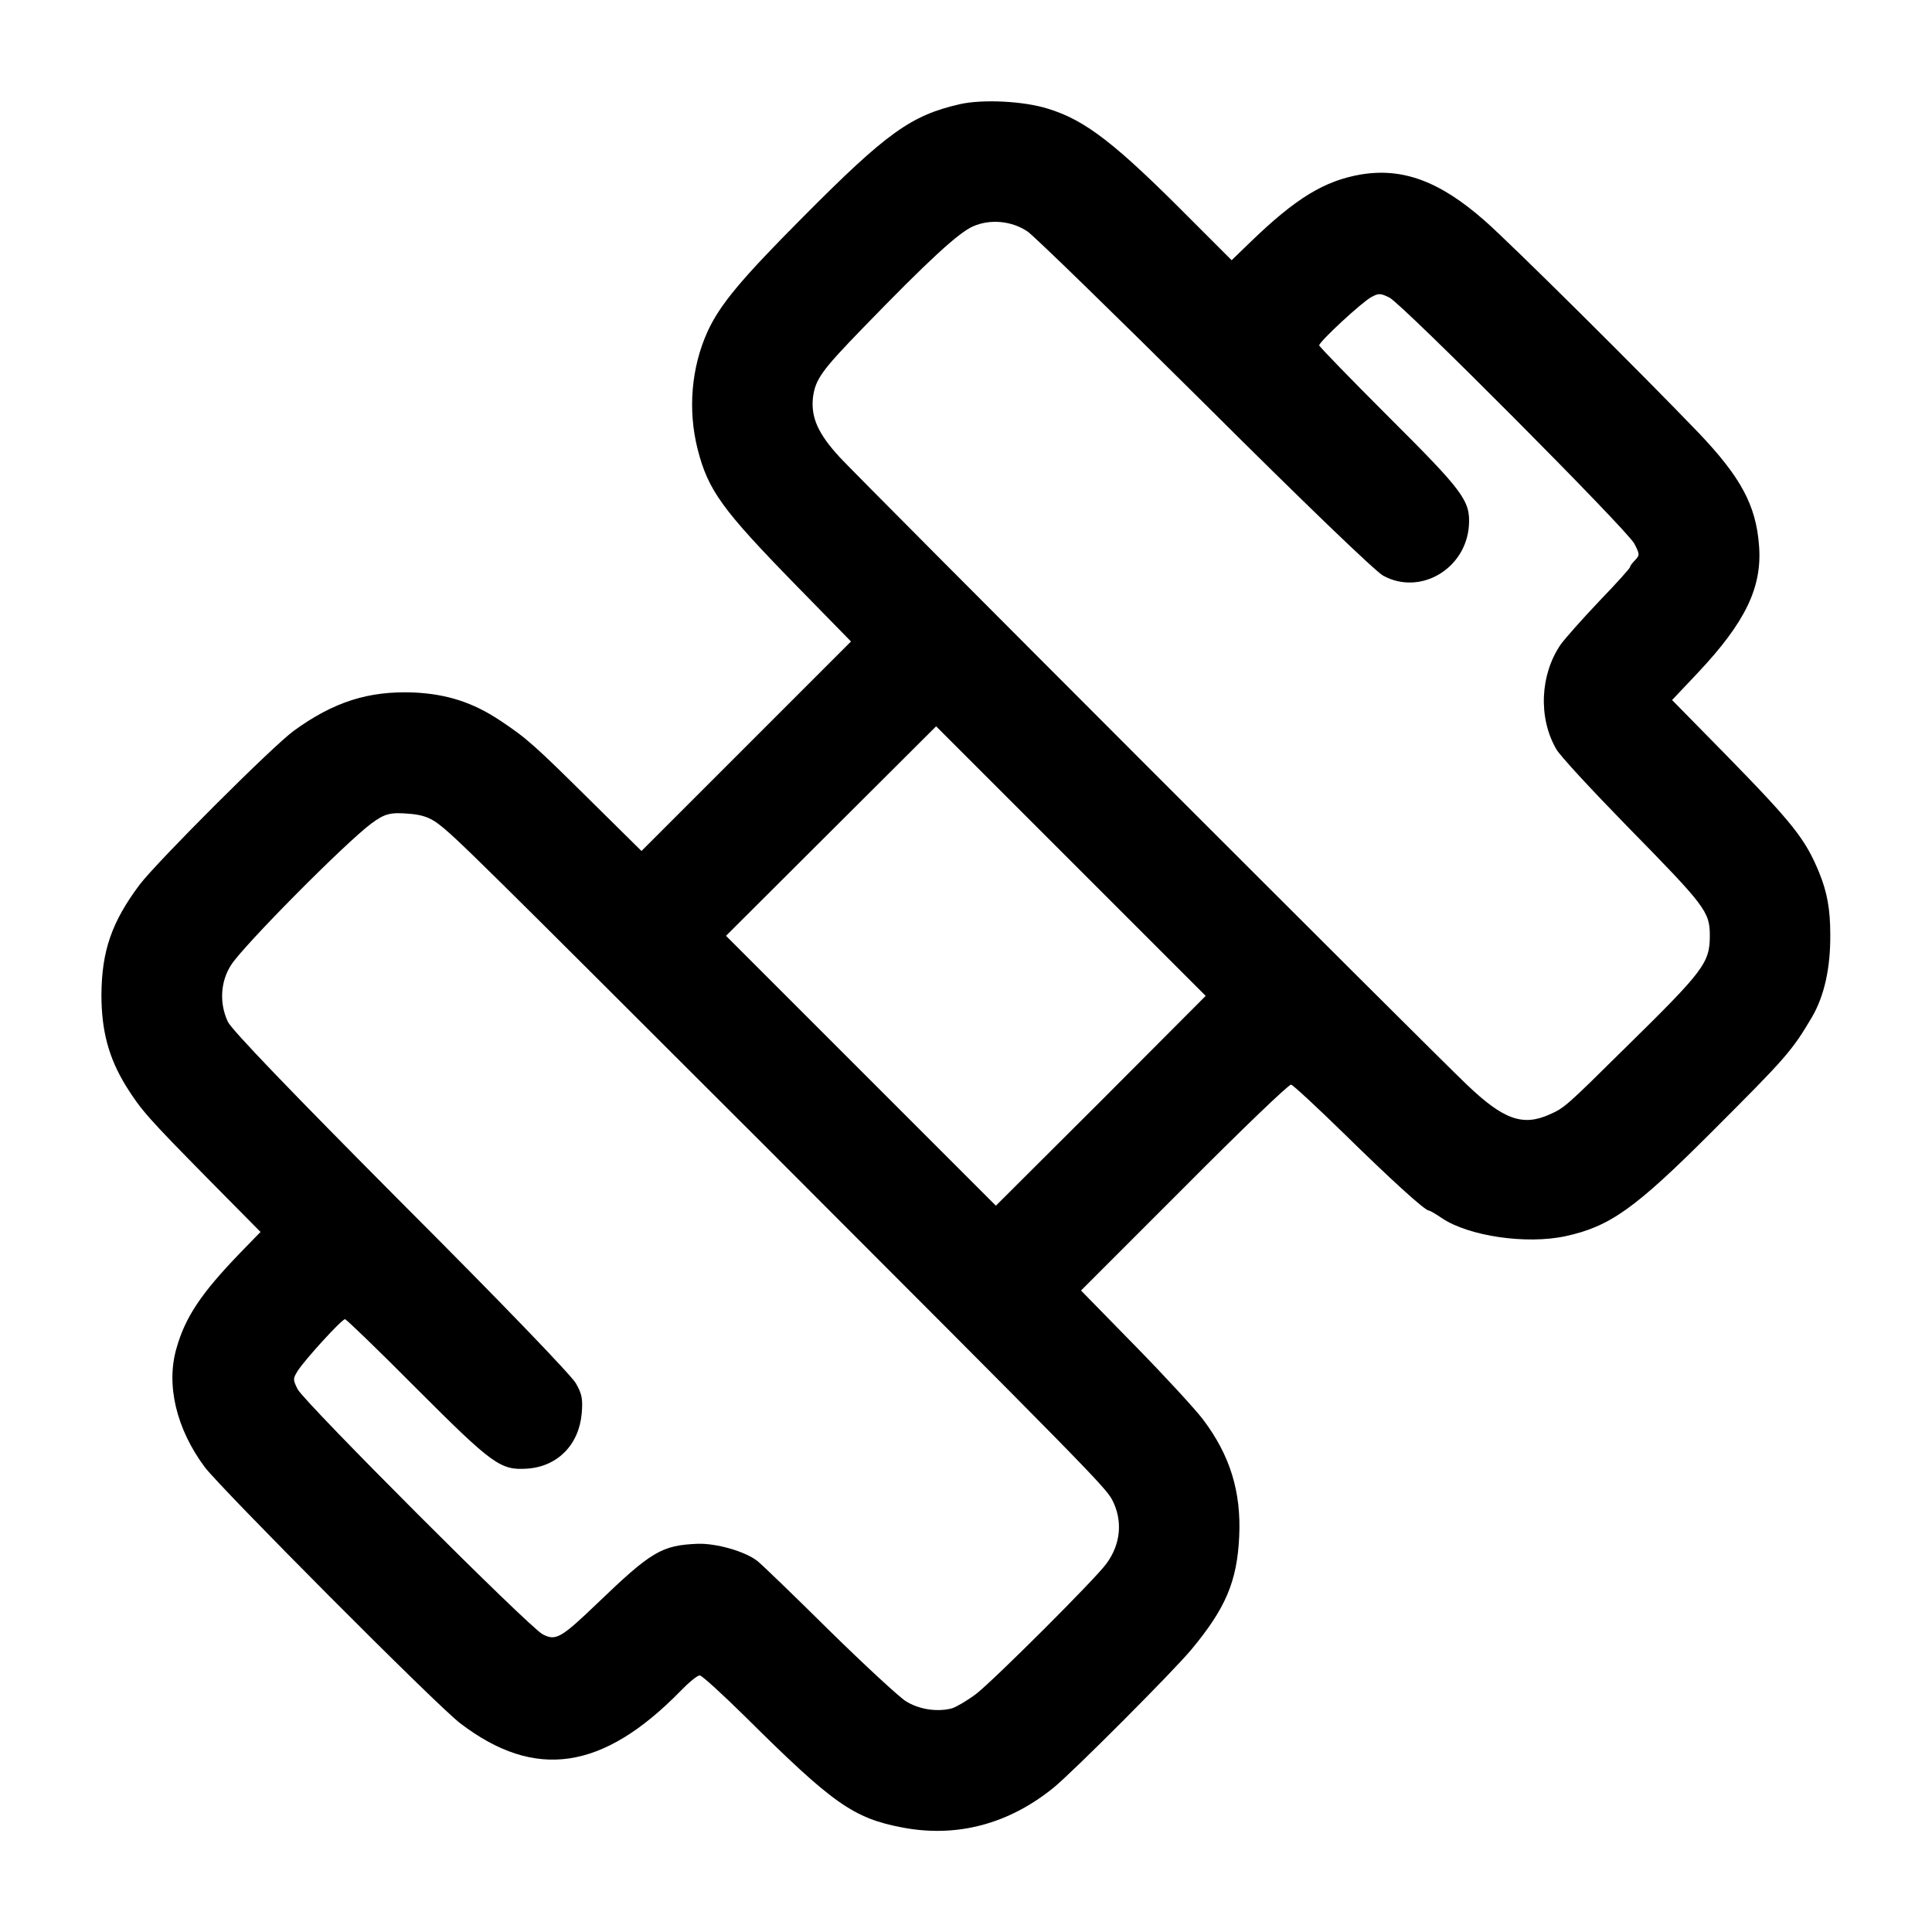 <?xml version="1.0" standalone="no"?>
<!DOCTYPE svg PUBLIC "-//W3C//DTD SVG 20010904//EN"
 "http://www.w3.org/TR/2001/REC-SVG-20010904/DTD/svg10.dtd">
<svg version="1.0" xmlns="http://www.w3.org/2000/svg"
 width="640pt" height="640pt" viewBox="0 0 640 640"
 preserveAspectRatio="xMidYMid meet">
<g transform="translate(0,640) scale(0.1,-0.1)"
fill="#000000" stroke="none">
<path d="M3180 6055 c-162 -37 -242 -94 -520 -374 -206 -207 -275 -290 -316
-379 -54 -119 -66 -260 -33 -390 35 -137 81 -200 328 -453 l180 -184 -347
-347 -347 -347 -160 158 c-196 194 -218 214 -308 274 -90 60 -177 88 -286 93
-150 6 -266 -31 -398 -127 -70 -51 -451 -432 -510 -509 -93 -124 -126 -220
-127 -365 0 -120 24 -209 81 -302 50 -80 72 -105 275 -311 l171 -173 -70 -72
c-127 -132 -179 -210 -208 -312 -36 -122 -1 -269 94 -396 57 -74 770 -791 846
-848 248 -189 472 -156 730 108 27 28 55 51 63 51 7 0 75 -62 151 -137 291
-289 358 -336 521 -367 179 -34 351 11 500 132 63 51 395 384 456 457 114 137
152 226 159 375 7 148 -30 269 -120 388 -25 33 -125 142 -224 243 l-180 184
342 342 c188 189 347 342 354 340 6 -1 85 -74 175 -162 156 -153 268 -255 281
-255 3 0 23 -11 43 -25 89 -60 280 -88 410 -60 147 32 230 91 483 344 248 248
266 268 333 381 41 70 62 163 61 275 0 82 -10 139 -37 205 -46 111 -84 160
-317 398 l-170 173 86 91 c157 167 213 283 202 421 -10 133 -60 226 -200 373
-180 188 -626 631 -710 704 -148 130 -271 175 -409 152 -121 -21 -215 -78
-366 -224 l-62 -60 -133 133 c-252 254 -351 331 -476 369 -79 25 -215 32 -291
15z m224 -422 c22 -15 287 -273 589 -573 320 -319 564 -554 589 -567 122 -67
274 22 284 166 5 82 -17 112 -265 359 -127 127 -231 234 -231 238 0 12 141
143 173 160 24 13 30 13 60 -2 43 -22 787 -769 811 -815 18 -35 18 -38 3 -54
-9 -9 -17 -19 -17 -23 0 -4 -45 -54 -101 -112 -55 -58 -113 -123 -129 -145
-68 -99 -75 -242 -15 -346 11 -21 118 -136 236 -257 258 -263 273 -282 273
-361 0 -91 -19 -116 -284 -376 -191 -189 -198 -195 -245 -216 -90 -41 -154
-19 -277 99 -110 104 -2006 2001 -2076 2077 -72 78 -96 132 -89 198 8 60 27
88 166 231 215 222 316 315 364 336 56 25 128 19 181 -17z m243 -2880 l-348
-347 -447 447 -447 447 348 347 348 347 447 -447 446 -446 -347 -348z m-2198
920 c57 -42 132 -117 1080 -1064 1045 -1046 1134 -1136 1155 -1177 36 -69 29
-147 -19 -212 -37 -51 -371 -384 -431 -431 -29 -22 -65 -43 -80 -48 -49 -13
-110 -4 -154 24 -22 14 -137 120 -254 235 -116 115 -223 218 -237 229 -41 32
-136 59 -198 57 -119 -5 -153 -25 -331 -196 -123 -118 -139 -126 -182 -104
-43 21 -790 769 -812 812 -16 32 -16 35 1 62 24 37 145 170 156 170 4 0 112
-104 238 -231 252 -252 277 -270 366 -264 100 7 171 79 180 183 4 47 1 64 -19
99 -13 25 -252 273 -579 600 -368 370 -561 571 -574 598 -29 61 -25 134 11
189 43 66 376 402 464 468 45 33 63 38 129 32 39 -3 66 -13 90 -31z"/>
</g>
</svg>
